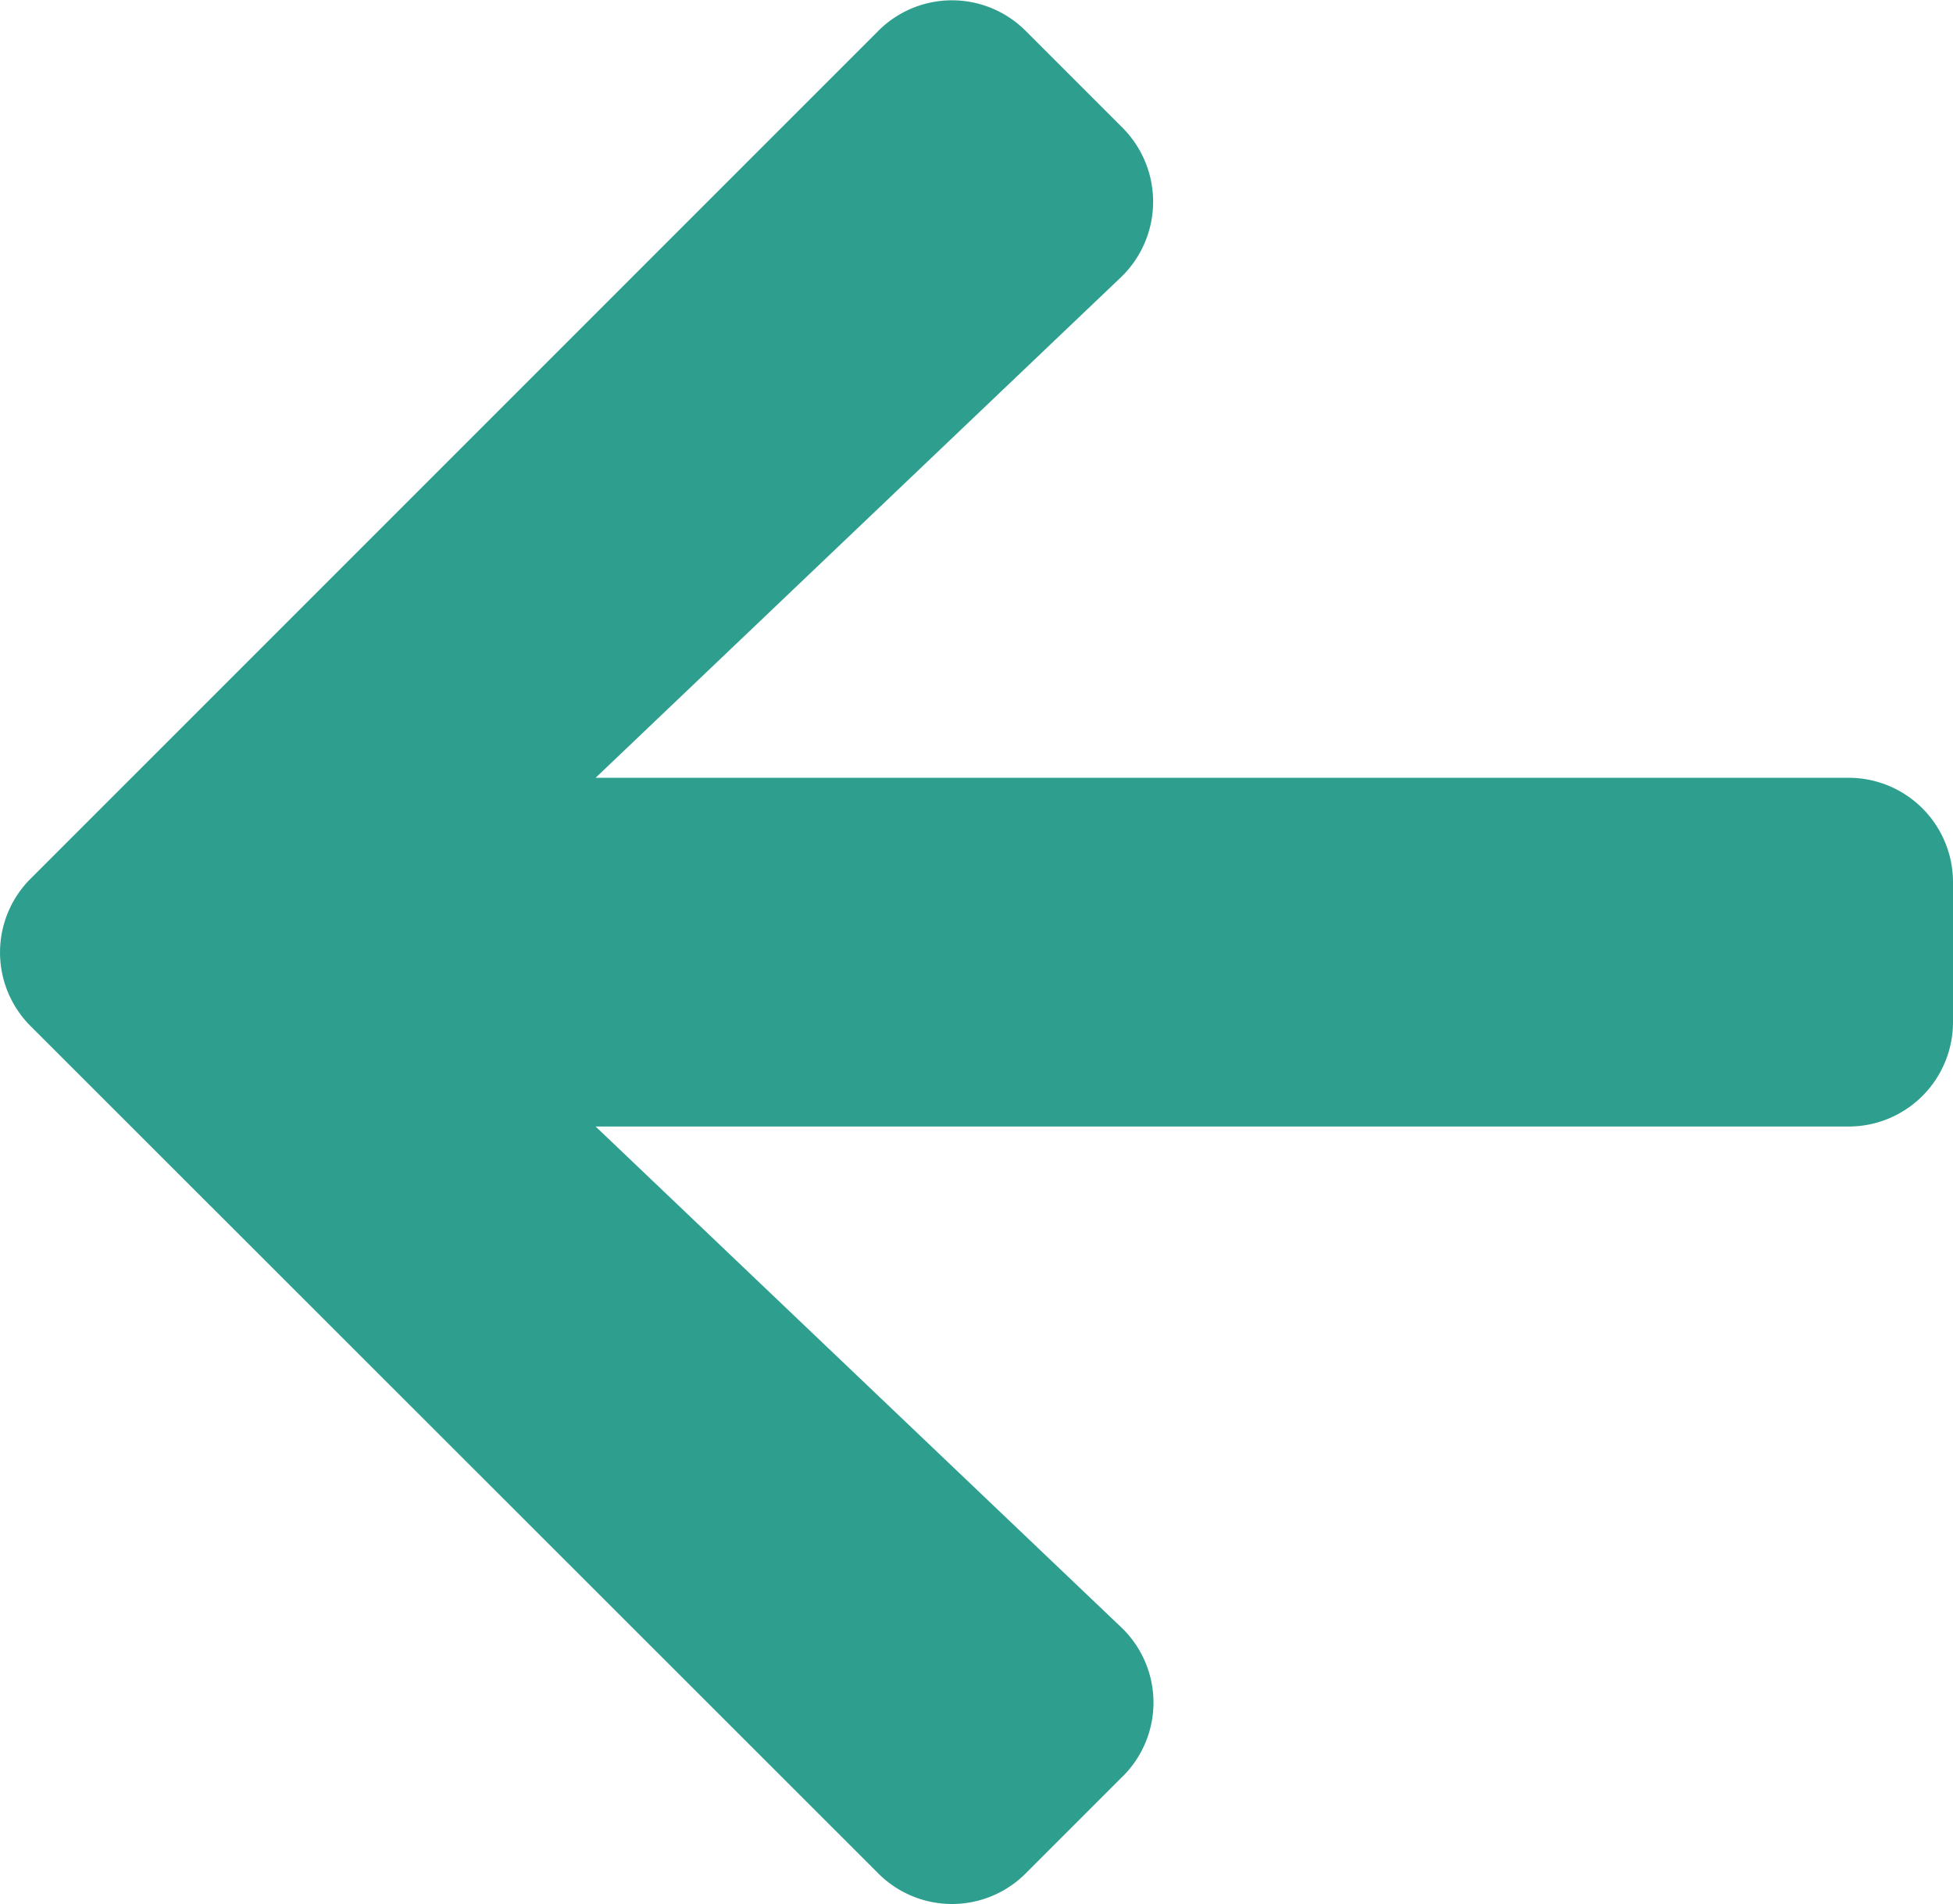 <svg xmlns="http://www.w3.org/2000/svg" fill="#2e9f8e" width="31.504" height="30.706" viewBox="0 0 31.504 30.706">
<g>
  <path d="M18.109 28.653l-1.561 1.561a1.679 1.679 0 01-2.383 0L.496 16.553a1.68 1.68 0 010-2.383L14.165.501a1.679 1.679 0 012.383 0l1.561 1.561a1.689 1.689 0 01-.028 2.411l-8.473 8.072h20.208a1.684 1.684 0 011.688 1.688v2.25a1.684 1.684 0 01-1.688 1.687H9.608l8.473 8.072a1.677 1.677 0 01.028 2.412z" data-name="Tracé 267" />
</g>
</svg>